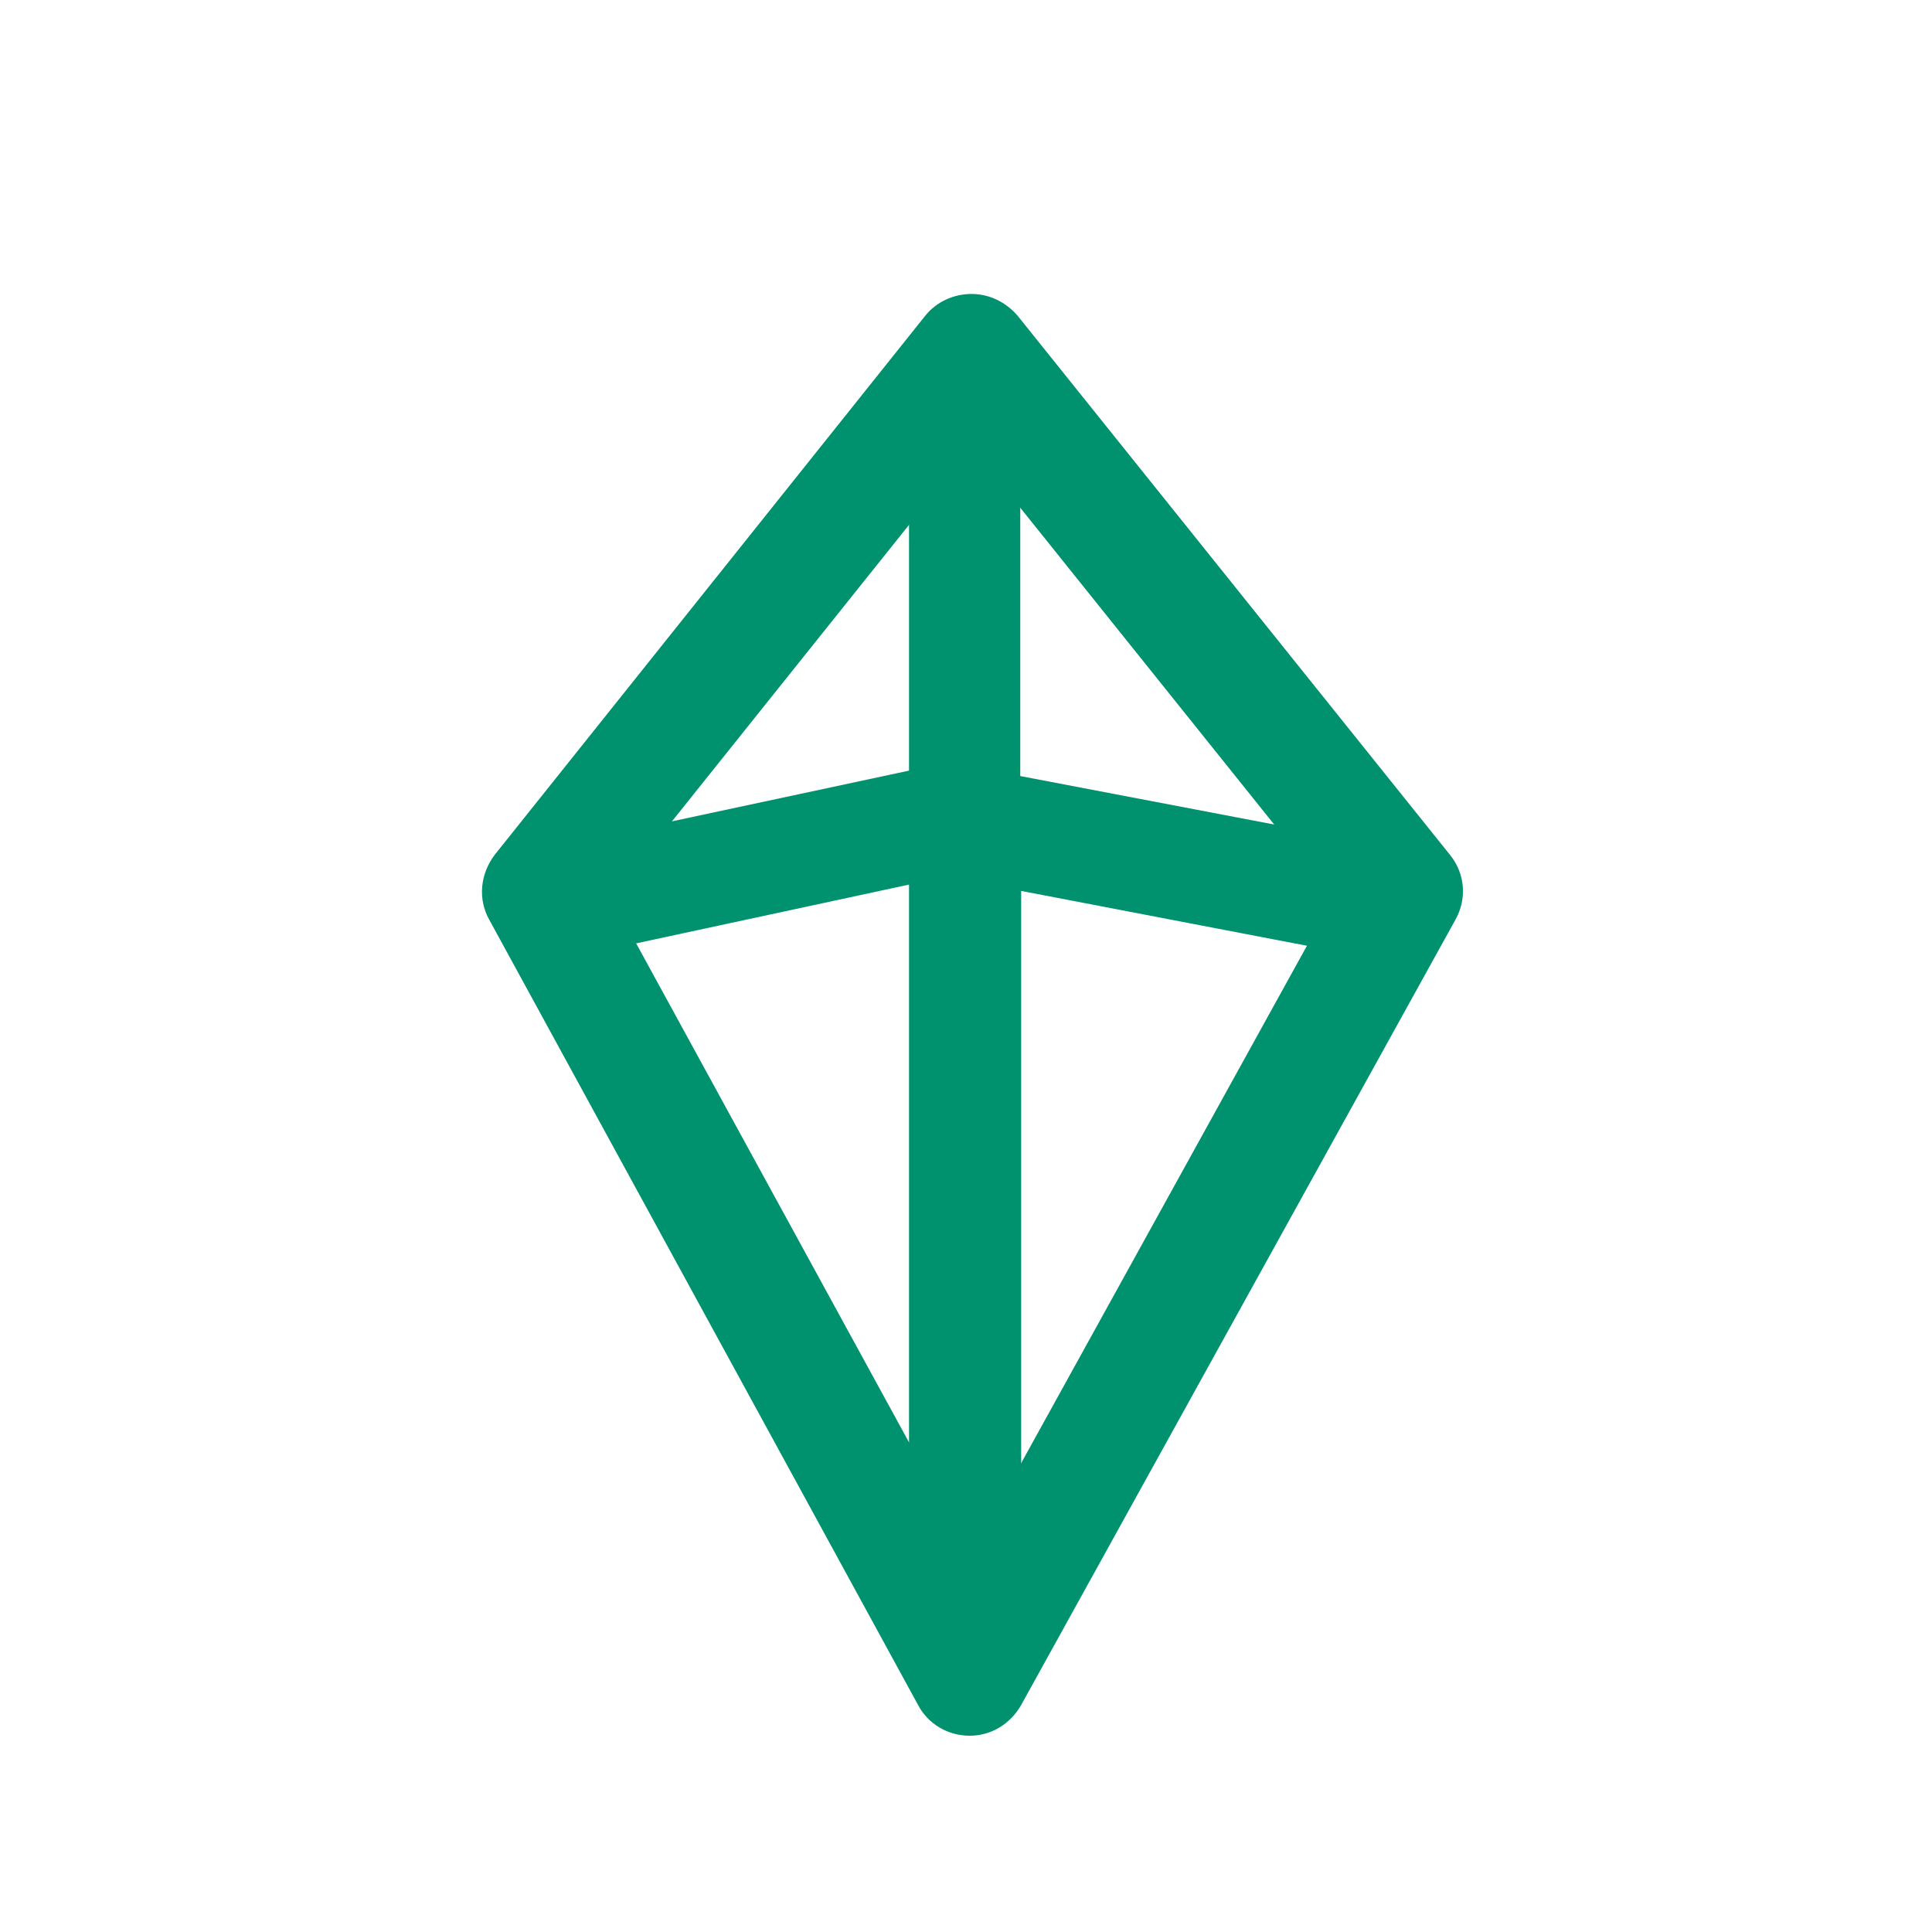 <?xml version="1.0" encoding="UTF-8"?><svg id="b" xmlns="http://www.w3.org/2000/svg" viewBox="0 0 21.36 21.36"><defs><style>.d{fill:none;}.e{fill:#00926e;}</style></defs><g id="c"><rect class="d" width="21.36" height="21.36"/><path class="e" d="m15.42,9.37l-4.14-.79v-4.14c0-.34-1.23-.34-1.23,0v4.08l-4.02.86c-.33.07-.54.4-.47.73.06.29.32.49.6.49.04,0,.09,0,.13-.01l3.76-.81v8.66c0,.34.28.62.62.62s.62-.28.62-.62v-8.59l3.91.75c.33.06.66-.15.72-.49.06-.33-.15-.66-.49-.72Z"/><path class="e" d="m10.72,19.19h0c-.24,0-.46-.13-.57-.34l-4.74-8.68c-.13-.23-.1-.51.06-.72l4.76-5.96c.12-.15.31-.24.51-.24h0c.2,0,.38.09.51.24l4.78,5.96c.17.21.19.49.06.72l-4.8,8.68c-.12.21-.33.34-.57.34Zm-3.96-9.26l3.97,7.26,4.01-7.26-4-4.99-3.99,4.99Z"/></g></svg>